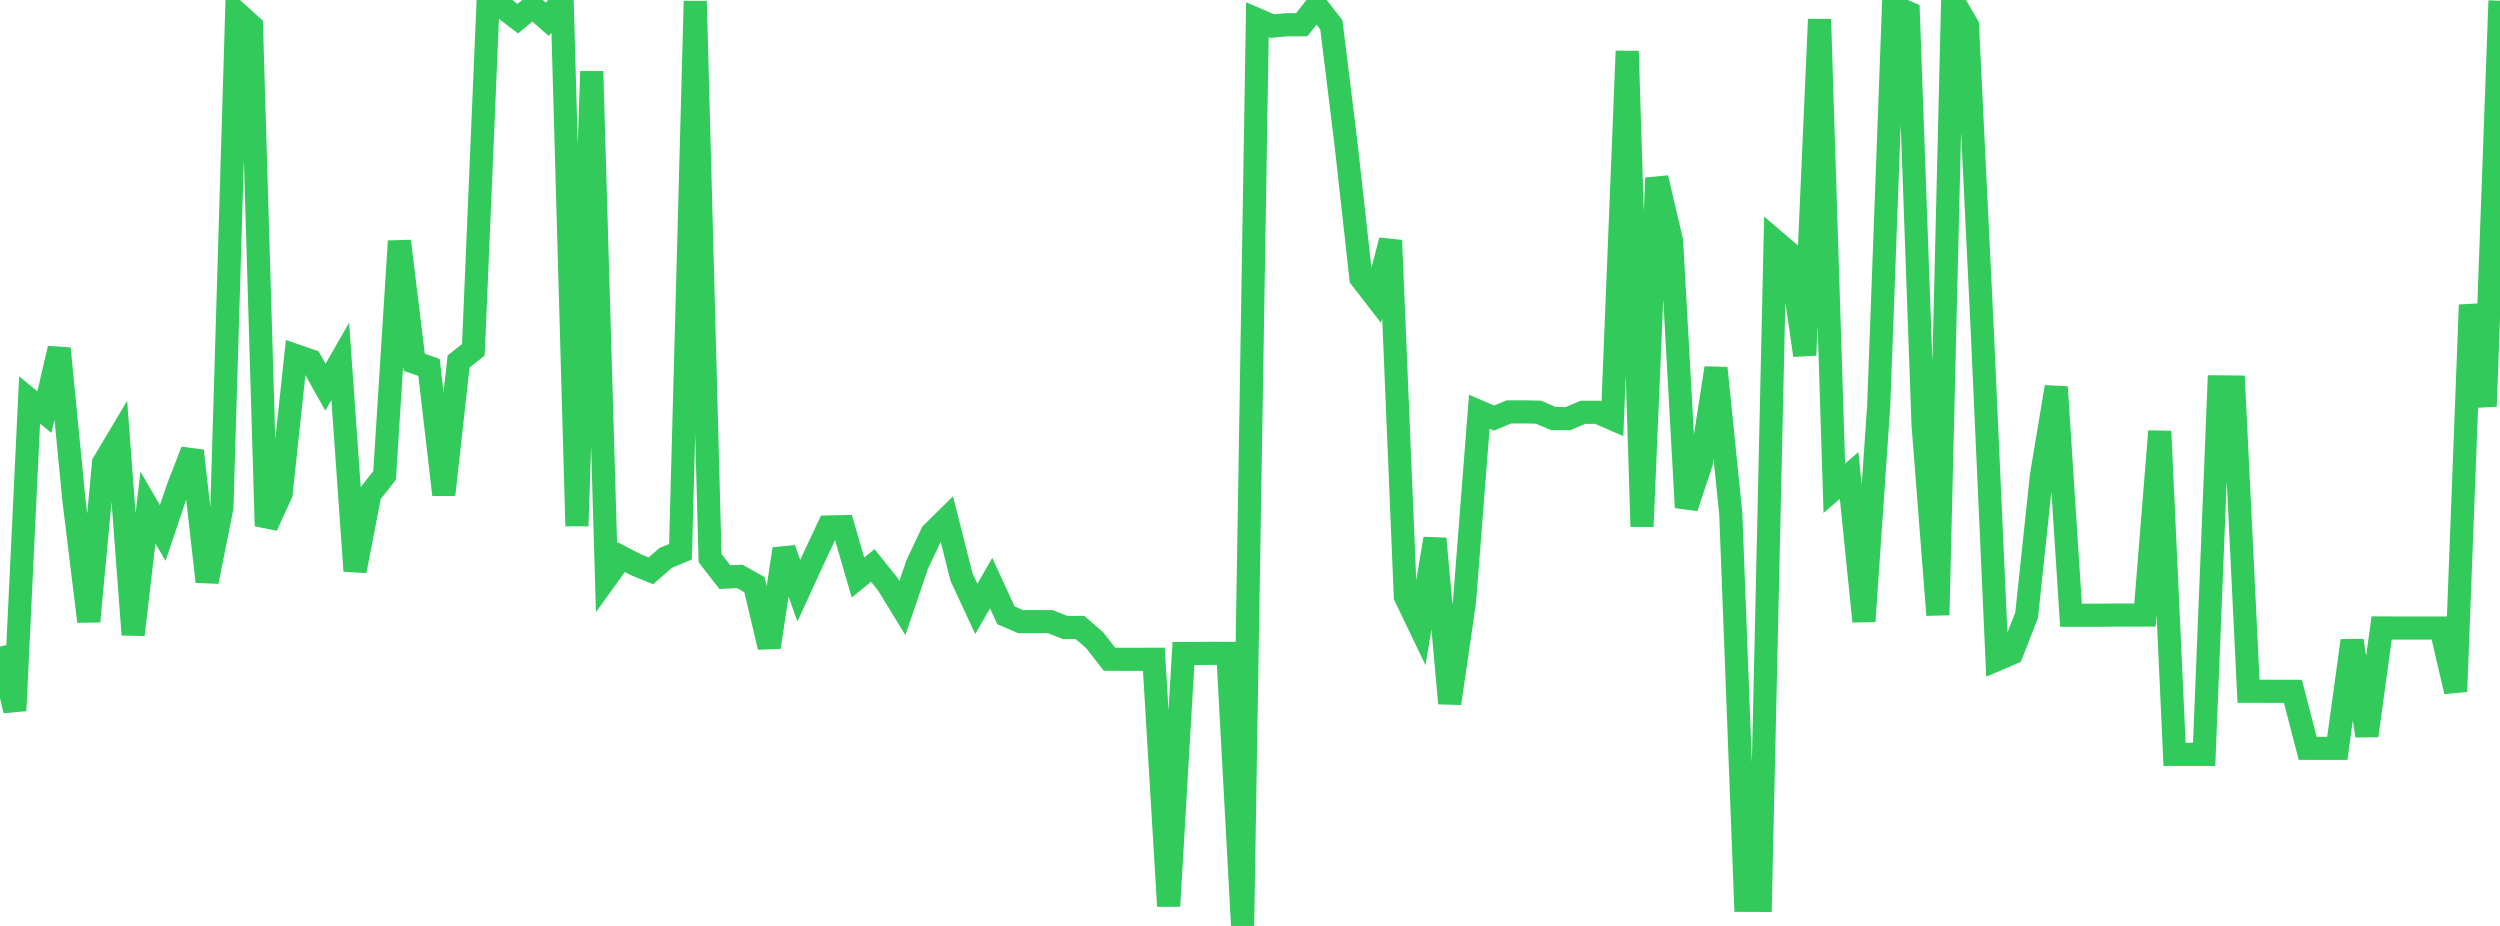 <?xml version="1.0" standalone="no"?>
<!DOCTYPE svg PUBLIC "-//W3C//DTD SVG 1.1//EN" "http://www.w3.org/Graphics/SVG/1.1/DTD/svg11.dtd">

<svg width="135" height="50" viewBox="0 0 135 50" preserveAspectRatio="none" 
  xmlns="http://www.w3.org/2000/svg"
  xmlns:xlink="http://www.w3.org/1999/xlink">


<polyline points="0.0, 34.914 0.799, 38.375 1.598, 21.596 2.396, 22.255 3.195, 18.821 3.994, 27.02 4.793, 33.557 5.592, 25.001 6.391, 23.66 7.189, 34.275 7.988, 27.407 8.787, 28.782 9.586, 26.412 10.385, 24.345 11.183, 31.406 11.982, 27.408 12.781, 0.682 13.58, 1.404 14.379, 28.402 15.178, 26.657 15.976, 19.205 16.775, 19.481 17.574, 20.909 18.373, 19.516 19.172, 30.832 19.97, 26.693 20.769, 25.668 21.568, 13.021 22.367, 19.561 23.166, 19.84 23.964, 26.713 24.763, 19.524 25.562, 18.887 26.361, 0.0 27.16, 0.396 27.959, 1.009 28.757, 0.347 29.556, 1.045 30.355, 0.045 31.154, 28.404 31.953, 3.852 32.751, 31.194 33.55, 30.084 34.349, 30.501 35.148, 30.825 35.947, 30.128 36.746, 29.792 37.544, 0.06 38.343, 30.135 39.142, 31.165 39.941, 31.123 40.74, 31.571 41.538, 34.945 42.337, 29.641 43.136, 31.902 43.935, 30.163 44.734, 28.458 45.533, 28.44 46.331, 31.187 47.13, 30.535 47.929, 31.527 48.728, 32.834 49.527, 30.487 50.325, 28.798 51.124, 28.011 51.923, 31.162 52.722, 32.881 53.521, 31.487 54.32, 33.227 55.118, 33.569 55.917, 33.568 56.716, 33.567 57.515, 33.884 58.314, 33.881 59.112, 34.569 59.911, 35.598 60.71, 35.602 61.509, 35.602 62.308, 35.599 63.107, 48.93 63.905, 35.289 64.704, 35.287 65.503, 35.28 66.302, 35.281 67.101, 50.0 67.899, 1.064 68.698, 1.407 69.497, 1.335 70.296, 1.337 71.095, 0.312 71.893, 1.341 72.692, 7.834 73.491, 15.017 74.29, 16.05 75.089, 12.982 75.888, 32.206 76.686, 33.869 77.485, 29.087 78.284, 37.981 79.083, 32.494 79.882, 22.234 80.68, 22.576 81.479, 22.243 82.278, 22.24 83.077, 22.257 83.876, 22.599 84.675, 22.605 85.473, 22.264 86.272, 22.266 87.071, 22.614 87.87, 2.761 88.669, 28.433 89.467, 9.609 90.266, 13.028 91.065, 27.403 91.864, 25.01 92.663, 19.875 93.462, 27.744 94.26, 48.618 95.059, 48.621 95.858, 13.024 96.657, 13.708 97.456, 19.182 98.254, 1.041 99.053, 26.366 99.852, 25.672 100.651, 33.553 101.45, 21.917 102.249, 0.347 103.047, 0.692 103.846, 22.941 104.645, 33.21 105.444, 0.007 106.243, 1.377 107.041, 17.81 107.84, 35.612 108.639, 35.27 109.438, 33.218 110.237, 25.688 111.036, 20.898 111.834, 33.222 112.633, 33.222 113.432, 33.223 114.231, 33.212 115.03, 33.215 115.828, 33.213 116.627, 23.288 117.426, 40.736 118.225, 40.734 119.024, 40.734 119.822, 20.891 120.621, 20.9 121.42, 37.326 122.219, 37.328 123.018, 37.33 123.817, 37.332 124.615, 40.409 125.414, 40.412 126.213, 40.411 127.012, 34.594 127.811, 39.729 128.609, 33.91 129.408, 33.914 130.207, 33.914 131.006, 33.913 131.805, 33.915 132.604, 37.34 133.402, 16.464 134.201, 21.942 135.0, 0.038" fill="none" stroke="#32ca5b" stroke-width="1.25"/>

</svg>